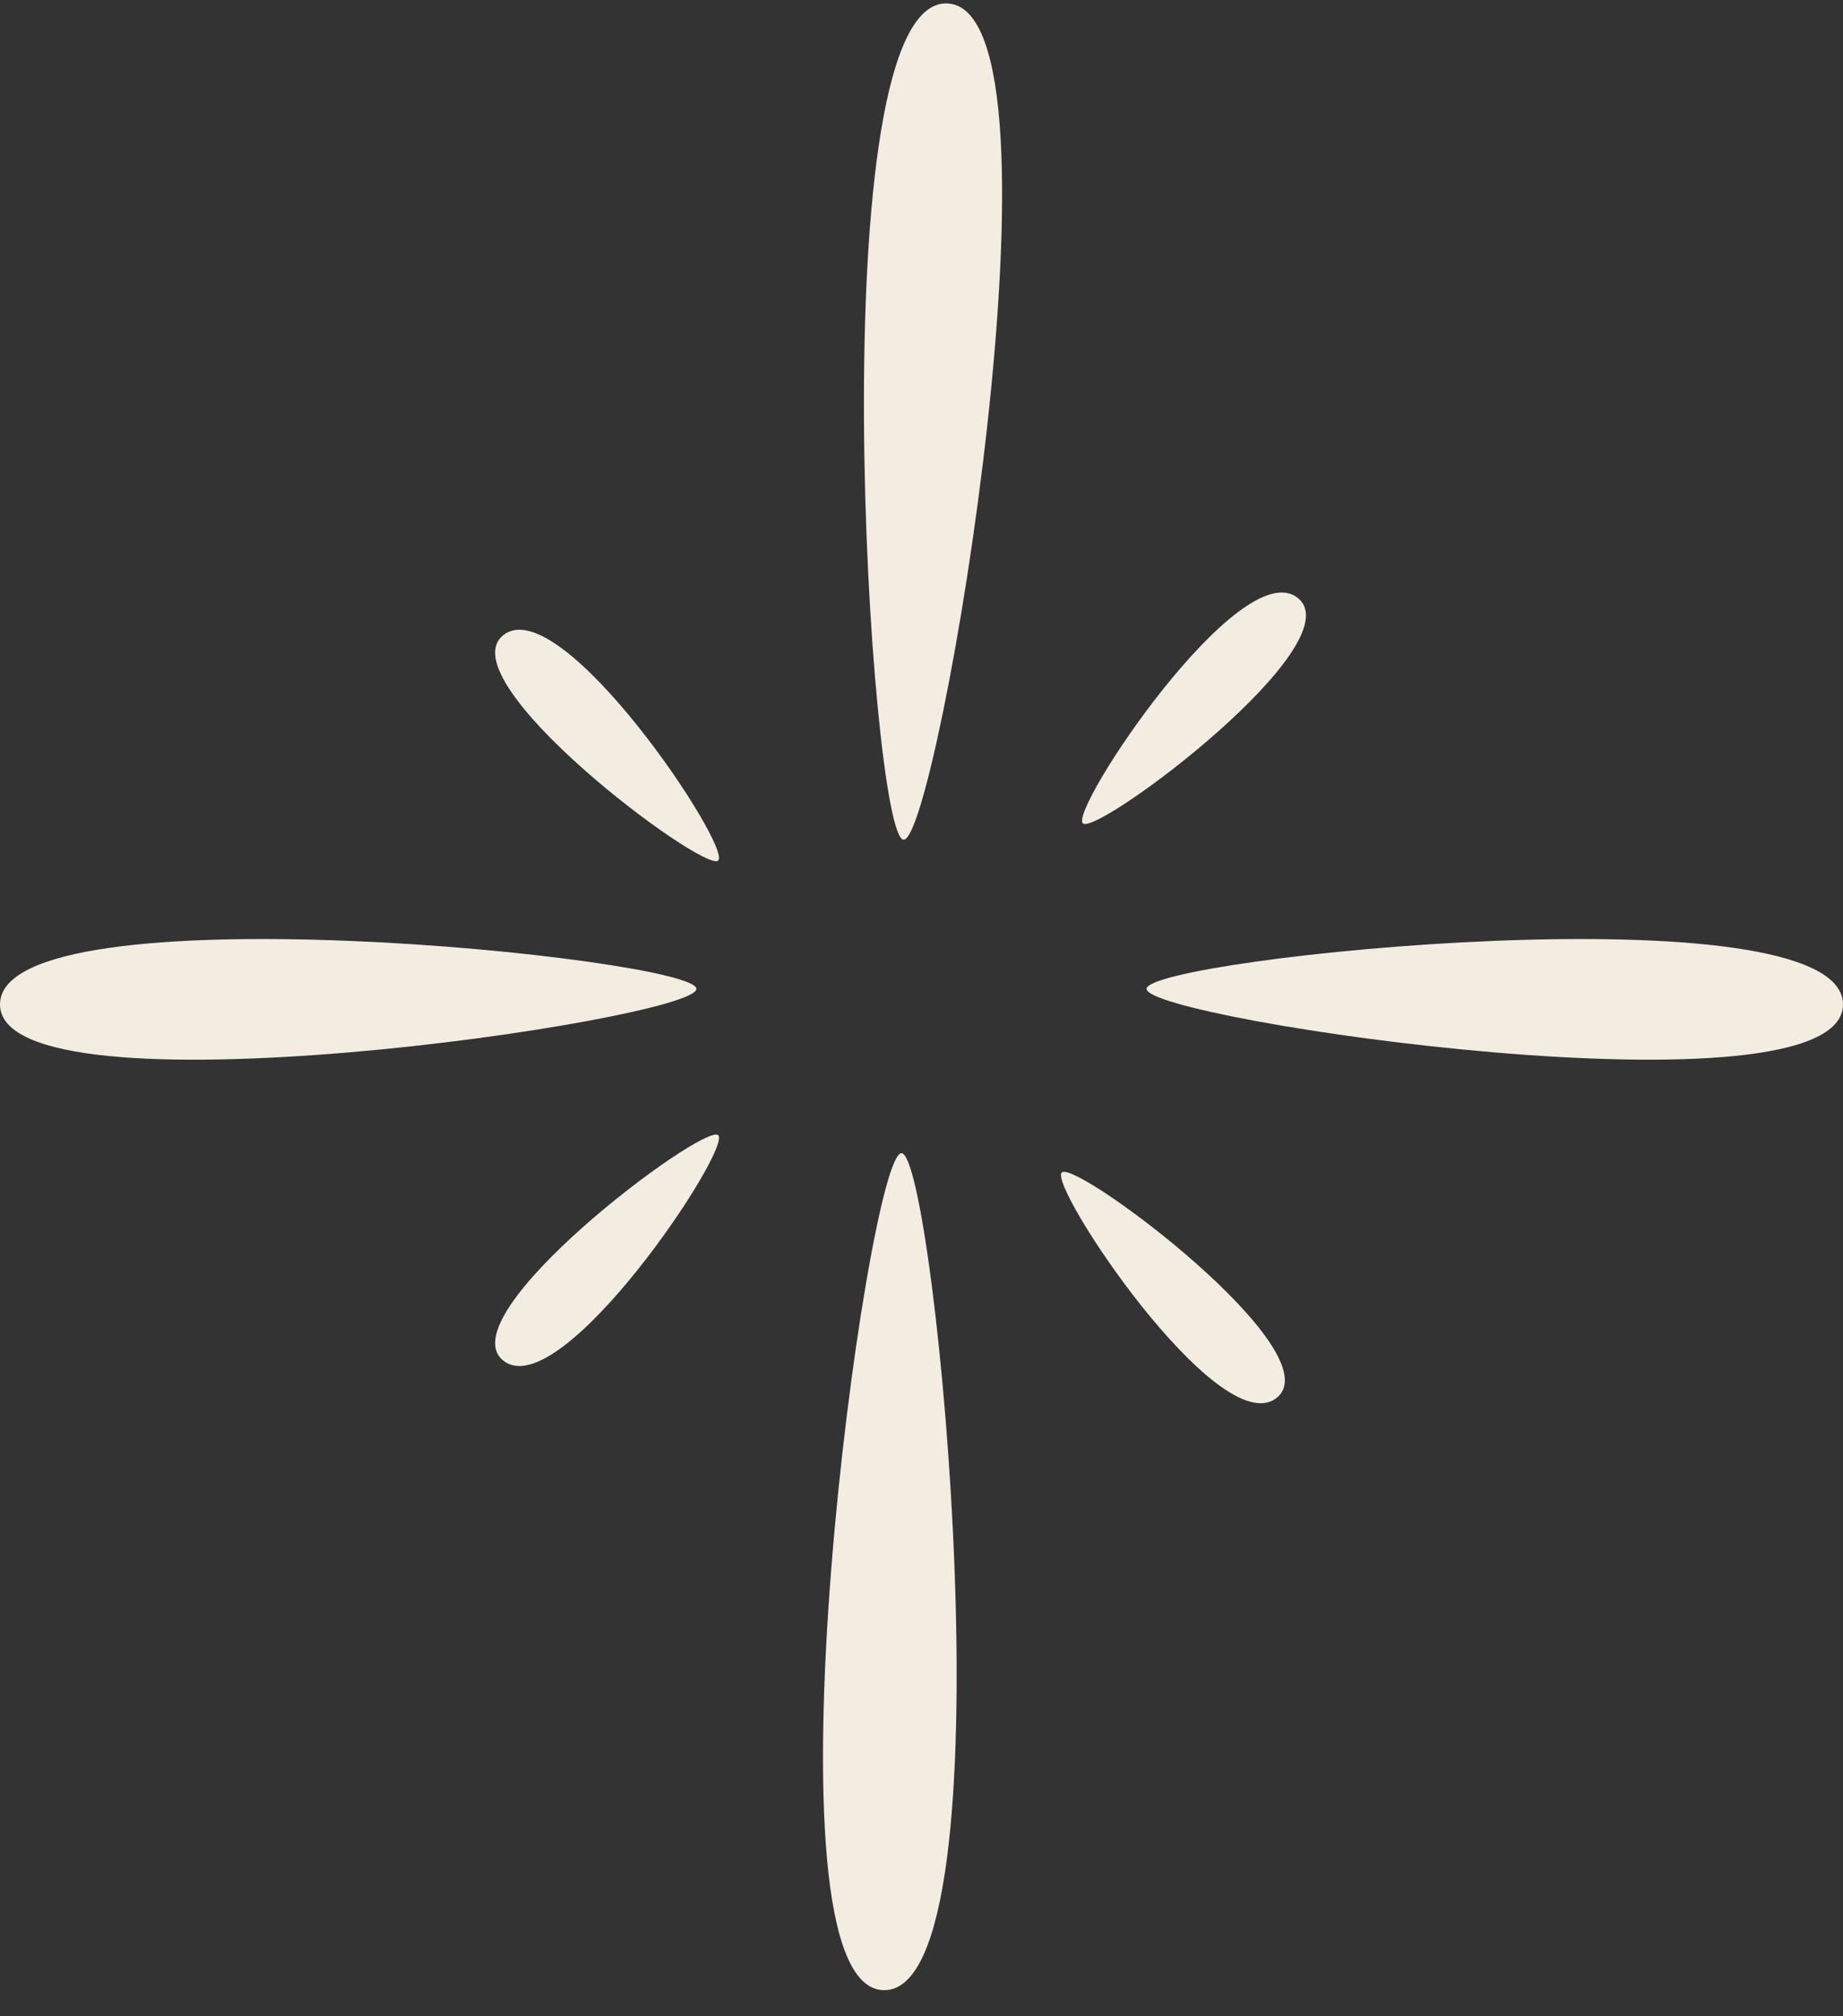 <?xml version="1.0" encoding="UTF-8"?> <svg xmlns="http://www.w3.org/2000/svg" width="32" height="35" viewBox="0 0 32 35" fill="none"><rect x="0" y="0" width="32" height="35" fill="#333333" stroke="none"/><path d="M12.092 17.166C12.092 16.628 0 15.39 0 17.435C0 19.48 12.092 17.704 12.092 17.166Z" fill="#F2ECE1"></path><path d="M19.908 17.166C19.908 16.628 32 15.39 32 17.435C32 19.48 19.908 17.704 19.908 17.166Z" fill="#F2ECE1"></path><path d="M18.438 20.35C18.701 20.143 23.162 23.483 22.164 24.267C21.166 25.051 18.175 20.556 18.438 20.35Z" fill="#F2ECE1"></path><path d="M18.804 14.294C19.067 14.501 23.528 11.161 22.53 10.377C21.532 9.593 18.541 14.088 18.804 14.294Z" fill="#F2ECE1"></path><path d="M12.468 14.94C12.206 15.146 7.744 11.807 8.742 11.023C9.741 10.239 12.731 14.734 12.468 14.94Z" fill="#F2ECE1"></path><path d="M12.468 19.704C12.206 19.498 7.744 22.837 8.742 23.621C9.741 24.405 12.731 19.91 12.468 19.704Z" fill="#F2ECE1"></path><path d="M15.652 20.018C16.248 20.018 17.619 34.547 15.353 34.547C13.088 34.547 15.055 20.018 15.652 20.018Z" fill="#F2ECE1"></path><path d="M15.689 14.576C16.284 14.61 18.716 0.189 16.455 0.06C14.194 -0.068 15.094 14.542 15.689 14.576Z" fill="#F2ECE1"></path></svg> 